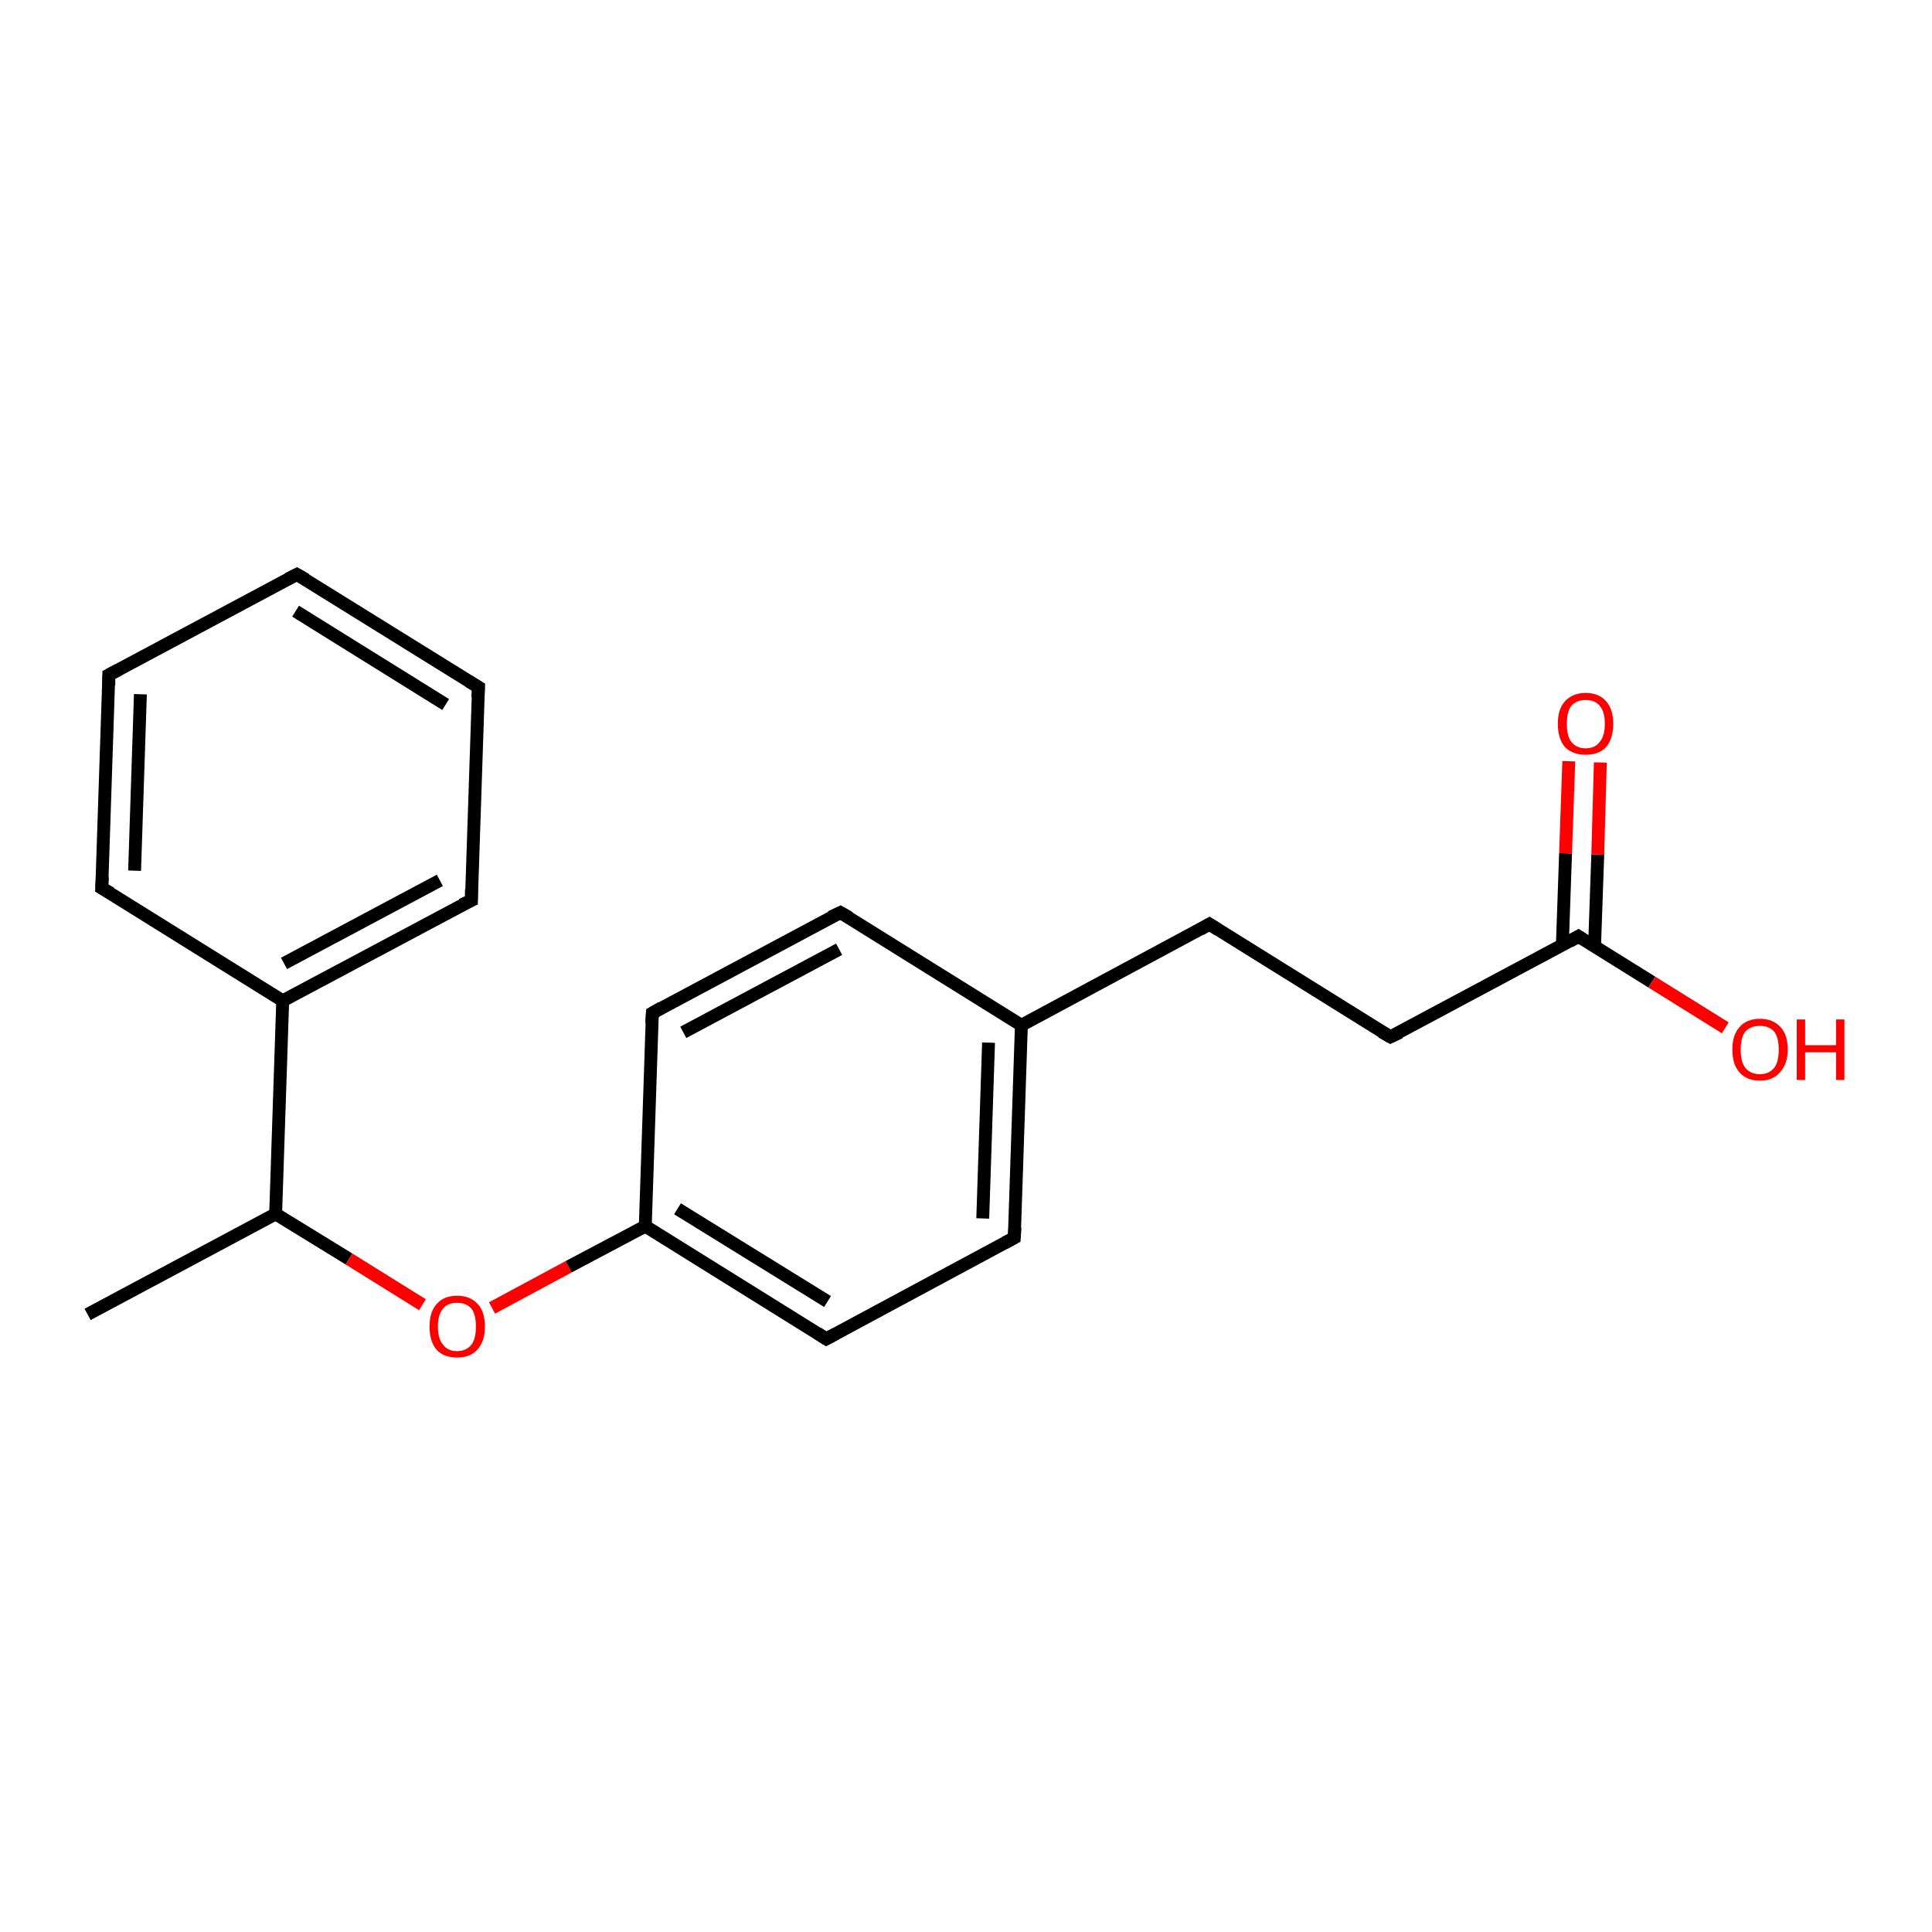 <?xml version='1.0' encoding='iso-8859-1'?>
<svg version='1.1' baseProfile='full'
              xmlns='http://www.w3.org/2000/svg'
                      xmlns:rdkit='http://www.rdkit.org/xml'
                      xmlns:xlink='http://www.w3.org/1999/xlink'
                  xml:space='preserve'
width='300px' height='300px' viewBox='0 0 300 300'>
<!-- END OF HEADER -->
<rect style='opacity:1.0;fill:#FFFFFF;stroke:none' width='300.0' height='300.0' x='0.0' y='0.0'> </rect>
<path class='bond-0 atom-0 atom-1' d='M 13.6,204.1 L 42.8,188.5' style='fill:none;fill-rule:evenodd;stroke:#000000;stroke-width:2.0px;stroke-linecap:butt;stroke-linejoin:miter;stroke-opacity:1' />
<path class='bond-1 atom-1 atom-2' d='M 42.8,188.5 L 54.2,195.5' style='fill:none;fill-rule:evenodd;stroke:#000000;stroke-width:2.0px;stroke-linecap:butt;stroke-linejoin:miter;stroke-opacity:1' />
<path class='bond-1 atom-1 atom-2' d='M 54.2,195.5 L 65.6,202.6' style='fill:none;fill-rule:evenodd;stroke:#FF0000;stroke-width:2.0px;stroke-linecap:butt;stroke-linejoin:miter;stroke-opacity:1' />
<path class='bond-2 atom-2 atom-3' d='M 76.4,203.1 L 88.3,196.7' style='fill:none;fill-rule:evenodd;stroke:#FF0000;stroke-width:2.0px;stroke-linecap:butt;stroke-linejoin:miter;stroke-opacity:1' />
<path class='bond-2 atom-2 atom-3' d='M 88.3,196.7 L 100.2,190.4' style='fill:none;fill-rule:evenodd;stroke:#000000;stroke-width:2.0px;stroke-linecap:butt;stroke-linejoin:miter;stroke-opacity:1' />
<path class='bond-3 atom-3 atom-4' d='M 100.2,190.4 L 128.3,207.9' style='fill:none;fill-rule:evenodd;stroke:#000000;stroke-width:2.0px;stroke-linecap:butt;stroke-linejoin:miter;stroke-opacity:1' />
<path class='bond-3 atom-3 atom-4' d='M 105.2,187.7 L 128.5,202.1' style='fill:none;fill-rule:evenodd;stroke:#000000;stroke-width:2.0px;stroke-linecap:butt;stroke-linejoin:miter;stroke-opacity:1' />
<path class='bond-4 atom-4 atom-5' d='M 128.3,207.9 L 157.5,192.2' style='fill:none;fill-rule:evenodd;stroke:#000000;stroke-width:2.0px;stroke-linecap:butt;stroke-linejoin:miter;stroke-opacity:1' />
<path class='bond-5 atom-5 atom-6' d='M 157.5,192.2 L 158.6,159.2' style='fill:none;fill-rule:evenodd;stroke:#000000;stroke-width:2.0px;stroke-linecap:butt;stroke-linejoin:miter;stroke-opacity:1' />
<path class='bond-5 atom-5 atom-6' d='M 152.6,189.2 L 153.5,161.9' style='fill:none;fill-rule:evenodd;stroke:#000000;stroke-width:2.0px;stroke-linecap:butt;stroke-linejoin:miter;stroke-opacity:1' />
<path class='bond-6 atom-6 atom-7' d='M 158.6,159.2 L 187.8,143.5' style='fill:none;fill-rule:evenodd;stroke:#000000;stroke-width:2.0px;stroke-linecap:butt;stroke-linejoin:miter;stroke-opacity:1' />
<path class='bond-7 atom-7 atom-8' d='M 187.8,143.5 L 215.9,161.0' style='fill:none;fill-rule:evenodd;stroke:#000000;stroke-width:2.0px;stroke-linecap:butt;stroke-linejoin:miter;stroke-opacity:1' />
<path class='bond-8 atom-8 atom-9' d='M 215.9,161.0 L 245.1,145.4' style='fill:none;fill-rule:evenodd;stroke:#000000;stroke-width:2.0px;stroke-linecap:butt;stroke-linejoin:miter;stroke-opacity:1' />
<path class='bond-9 atom-9 atom-10' d='M 247.6,147.0 L 248.1,132.7' style='fill:none;fill-rule:evenodd;stroke:#000000;stroke-width:2.0px;stroke-linecap:butt;stroke-linejoin:miter;stroke-opacity:1' />
<path class='bond-9 atom-9 atom-10' d='M 248.1,132.7 L 248.5,118.4' style='fill:none;fill-rule:evenodd;stroke:#FF0000;stroke-width:2.0px;stroke-linecap:butt;stroke-linejoin:miter;stroke-opacity:1' />
<path class='bond-9 atom-9 atom-10' d='M 242.6,146.8 L 243.1,132.5' style='fill:none;fill-rule:evenodd;stroke:#000000;stroke-width:2.0px;stroke-linecap:butt;stroke-linejoin:miter;stroke-opacity:1' />
<path class='bond-9 atom-9 atom-10' d='M 243.1,132.5 L 243.6,118.2' style='fill:none;fill-rule:evenodd;stroke:#FF0000;stroke-width:2.0px;stroke-linecap:butt;stroke-linejoin:miter;stroke-opacity:1' />
<path class='bond-10 atom-9 atom-11' d='M 245.1,145.4 L 256.5,152.5' style='fill:none;fill-rule:evenodd;stroke:#000000;stroke-width:2.0px;stroke-linecap:butt;stroke-linejoin:miter;stroke-opacity:1' />
<path class='bond-10 atom-9 atom-11' d='M 256.5,152.5 L 267.9,159.6' style='fill:none;fill-rule:evenodd;stroke:#FF0000;stroke-width:2.0px;stroke-linecap:butt;stroke-linejoin:miter;stroke-opacity:1' />
<path class='bond-11 atom-6 atom-12' d='M 158.6,159.2 L 130.5,141.7' style='fill:none;fill-rule:evenodd;stroke:#000000;stroke-width:2.0px;stroke-linecap:butt;stroke-linejoin:miter;stroke-opacity:1' />
<path class='bond-12 atom-12 atom-13' d='M 130.5,141.7 L 101.3,157.3' style='fill:none;fill-rule:evenodd;stroke:#000000;stroke-width:2.0px;stroke-linecap:butt;stroke-linejoin:miter;stroke-opacity:1' />
<path class='bond-12 atom-12 atom-13' d='M 130.3,147.4 L 106.1,160.3' style='fill:none;fill-rule:evenodd;stroke:#000000;stroke-width:2.0px;stroke-linecap:butt;stroke-linejoin:miter;stroke-opacity:1' />
<path class='bond-13 atom-1 atom-14' d='M 42.8,188.5 L 43.9,155.4' style='fill:none;fill-rule:evenodd;stroke:#000000;stroke-width:2.0px;stroke-linecap:butt;stroke-linejoin:miter;stroke-opacity:1' />
<path class='bond-14 atom-14 atom-15' d='M 43.9,155.4 L 73.2,139.8' style='fill:none;fill-rule:evenodd;stroke:#000000;stroke-width:2.0px;stroke-linecap:butt;stroke-linejoin:miter;stroke-opacity:1' />
<path class='bond-14 atom-14 atom-15' d='M 44.1,149.6 L 68.3,136.7' style='fill:none;fill-rule:evenodd;stroke:#000000;stroke-width:2.0px;stroke-linecap:butt;stroke-linejoin:miter;stroke-opacity:1' />
<path class='bond-15 atom-15 atom-16' d='M 73.2,139.8 L 74.3,106.7' style='fill:none;fill-rule:evenodd;stroke:#000000;stroke-width:2.0px;stroke-linecap:butt;stroke-linejoin:miter;stroke-opacity:1' />
<path class='bond-16 atom-16 atom-17' d='M 74.3,106.7 L 46.1,89.2' style='fill:none;fill-rule:evenodd;stroke:#000000;stroke-width:2.0px;stroke-linecap:butt;stroke-linejoin:miter;stroke-opacity:1' />
<path class='bond-16 atom-16 atom-17' d='M 69.2,109.4 L 45.9,94.9' style='fill:none;fill-rule:evenodd;stroke:#000000;stroke-width:2.0px;stroke-linecap:butt;stroke-linejoin:miter;stroke-opacity:1' />
<path class='bond-17 atom-17 atom-18' d='M 46.1,89.2 L 16.9,104.8' style='fill:none;fill-rule:evenodd;stroke:#000000;stroke-width:2.0px;stroke-linecap:butt;stroke-linejoin:miter;stroke-opacity:1' />
<path class='bond-18 atom-18 atom-19' d='M 16.9,104.8 L 15.8,137.9' style='fill:none;fill-rule:evenodd;stroke:#000000;stroke-width:2.0px;stroke-linecap:butt;stroke-linejoin:miter;stroke-opacity:1' />
<path class='bond-18 atom-18 atom-19' d='M 21.8,107.8 L 20.9,135.2' style='fill:none;fill-rule:evenodd;stroke:#000000;stroke-width:2.0px;stroke-linecap:butt;stroke-linejoin:miter;stroke-opacity:1' />
<path class='bond-19 atom-13 atom-3' d='M 101.3,157.3 L 100.2,190.4' style='fill:none;fill-rule:evenodd;stroke:#000000;stroke-width:2.0px;stroke-linecap:butt;stroke-linejoin:miter;stroke-opacity:1' />
<path class='bond-20 atom-19 atom-14' d='M 15.8,137.9 L 43.9,155.4' style='fill:none;fill-rule:evenodd;stroke:#000000;stroke-width:2.0px;stroke-linecap:butt;stroke-linejoin:miter;stroke-opacity:1' />
<path d='M 126.9,207.0 L 128.3,207.9 L 129.8,207.1' style='fill:none;stroke:#000000;stroke-width:2.0px;stroke-linecap:butt;stroke-linejoin:miter;stroke-opacity:1;' />
<path d='M 156.0,193.0 L 157.5,192.2 L 157.6,190.6' style='fill:none;stroke:#000000;stroke-width:2.0px;stroke-linecap:butt;stroke-linejoin:miter;stroke-opacity:1;' />
<path d='M 186.4,144.3 L 187.8,143.5 L 189.2,144.4' style='fill:none;stroke:#000000;stroke-width:2.0px;stroke-linecap:butt;stroke-linejoin:miter;stroke-opacity:1;' />
<path d='M 214.5,160.2 L 215.9,161.0 L 217.4,160.3' style='fill:none;stroke:#000000;stroke-width:2.0px;stroke-linecap:butt;stroke-linejoin:miter;stroke-opacity:1;' />
<path d='M 243.7,146.2 L 245.1,145.4 L 245.7,145.8' style='fill:none;stroke:#000000;stroke-width:2.0px;stroke-linecap:butt;stroke-linejoin:miter;stroke-opacity:1;' />
<path d='M 131.9,142.5 L 130.5,141.7 L 129.0,142.4' style='fill:none;stroke:#000000;stroke-width:2.0px;stroke-linecap:butt;stroke-linejoin:miter;stroke-opacity:1;' />
<path d='M 102.7,156.5 L 101.3,157.3 L 101.2,158.9' style='fill:none;stroke:#000000;stroke-width:2.0px;stroke-linecap:butt;stroke-linejoin:miter;stroke-opacity:1;' />
<path d='M 71.7,140.5 L 73.2,139.8 L 73.2,138.1' style='fill:none;stroke:#000000;stroke-width:2.0px;stroke-linecap:butt;stroke-linejoin:miter;stroke-opacity:1;' />
<path d='M 74.2,108.3 L 74.3,106.7 L 72.8,105.8' style='fill:none;stroke:#000000;stroke-width:2.0px;stroke-linecap:butt;stroke-linejoin:miter;stroke-opacity:1;' />
<path d='M 47.5,90.0 L 46.1,89.2 L 44.7,89.9' style='fill:none;stroke:#000000;stroke-width:2.0px;stroke-linecap:butt;stroke-linejoin:miter;stroke-opacity:1;' />
<path d='M 18.4,104.0 L 16.9,104.8 L 16.9,106.4' style='fill:none;stroke:#000000;stroke-width:2.0px;stroke-linecap:butt;stroke-linejoin:miter;stroke-opacity:1;' />
<path d='M 15.9,136.2 L 15.8,137.9 L 17.2,138.7' style='fill:none;stroke:#000000;stroke-width:2.0px;stroke-linecap:butt;stroke-linejoin:miter;stroke-opacity:1;' />
<path class='atom-2' d='M 66.7 206.0
Q 66.7 203.7, 67.8 202.5
Q 68.9 201.2, 71.0 201.2
Q 73.0 201.2, 74.2 202.5
Q 75.3 203.7, 75.3 206.0
Q 75.3 208.3, 74.1 209.6
Q 73.0 210.8, 71.0 210.8
Q 68.9 210.8, 67.8 209.6
Q 66.7 208.3, 66.7 206.0
M 71.0 209.8
Q 72.4 209.8, 73.2 208.8
Q 73.9 207.9, 73.9 206.0
Q 73.9 204.1, 73.2 203.2
Q 72.4 202.3, 71.0 202.3
Q 69.5 202.3, 68.8 203.2
Q 68.0 204.1, 68.0 206.0
Q 68.0 207.9, 68.8 208.8
Q 69.5 209.8, 71.0 209.8
' fill='#FF0000'/>
<path class='atom-10' d='M 241.9 112.4
Q 241.9 110.1, 243.0 108.9
Q 244.2 107.6, 246.2 107.6
Q 248.3 107.6, 249.4 108.9
Q 250.5 110.1, 250.5 112.4
Q 250.5 114.7, 249.4 116.0
Q 248.3 117.2, 246.2 117.2
Q 244.2 117.2, 243.0 116.0
Q 241.9 114.7, 241.9 112.4
M 246.2 116.2
Q 247.7 116.2, 248.4 115.2
Q 249.2 114.3, 249.2 112.4
Q 249.2 110.5, 248.4 109.6
Q 247.7 108.7, 246.2 108.7
Q 244.8 108.7, 244.0 109.6
Q 243.3 110.5, 243.3 112.4
Q 243.3 114.3, 244.0 115.2
Q 244.8 116.2, 246.2 116.2
' fill='#FF0000'/>
<path class='atom-11' d='M 269.0 163.0
Q 269.0 160.7, 270.1 159.5
Q 271.2 158.2, 273.3 158.2
Q 275.3 158.2, 276.5 159.5
Q 277.6 160.7, 277.6 163.0
Q 277.6 165.2, 276.4 166.5
Q 275.3 167.8, 273.3 167.8
Q 271.2 167.8, 270.1 166.5
Q 269.0 165.3, 269.0 163.0
M 273.3 166.8
Q 274.7 166.8, 275.5 165.8
Q 276.2 164.9, 276.2 163.0
Q 276.2 161.1, 275.5 160.2
Q 274.7 159.3, 273.3 159.3
Q 271.8 159.3, 271.0 160.2
Q 270.3 161.1, 270.3 163.0
Q 270.3 164.9, 271.0 165.8
Q 271.8 166.8, 273.3 166.8
' fill='#FF0000'/>
<path class='atom-11' d='M 279.0 158.3
L 280.3 158.3
L 280.3 162.3
L 285.1 162.3
L 285.1 158.3
L 286.4 158.3
L 286.4 167.7
L 285.1 167.7
L 285.1 163.4
L 280.3 163.4
L 280.3 167.7
L 279.0 167.7
L 279.0 158.3
' fill='#FF0000'/>
</svg>
